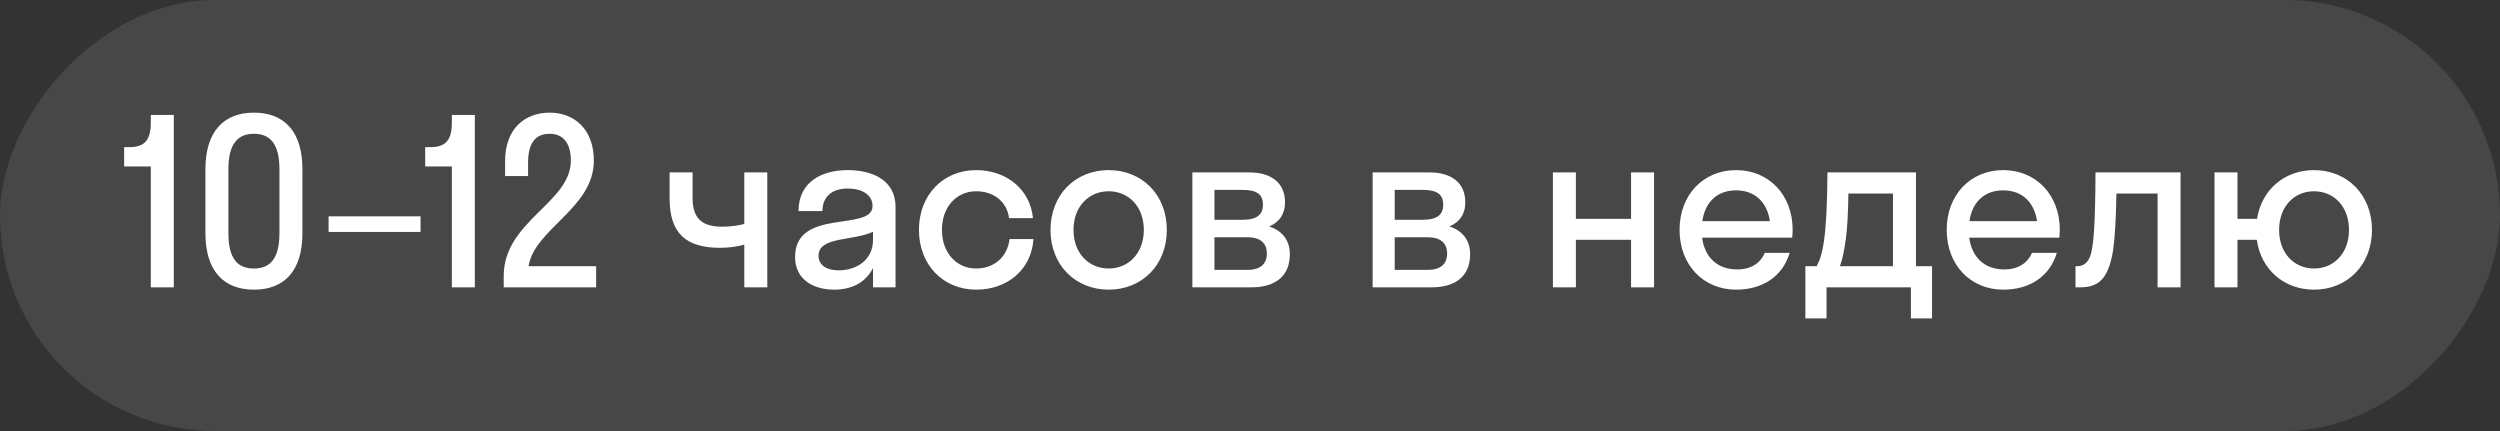 <?xml version="1.0" encoding="UTF-8"?> <svg xmlns="http://www.w3.org/2000/svg" width="174" height="30" viewBox="0 0 174 30" fill="none"><rect x="0" y="0" width="174" height="30" fill="#333333" stroke="none"/><rect width="174" height="30" rx="15" transform="matrix(-1 8.74228e-08 8.74228e-08 1 174 0)" fill="white" fill-opacity="0.1"></rect><path d="M10.496 8.544L10.496 8L12.096 8L12.096 20L10.496 20L10.496 11.584L8.64 11.584L8.64 10.24L9.024 10.24C10.064 10.24 10.496 9.744 10.496 8.544ZM17.673 20.16C15.577 20.16 14.297 18.864 14.297 16.224L14.297 11.776C14.297 9.152 15.577 7.84 17.673 7.84C19.785 7.84 21.049 9.152 21.049 11.776L21.049 16.224C21.049 18.864 19.785 20.16 17.673 20.16ZM17.673 18.688C18.777 18.688 19.449 18.032 19.449 16.224L19.449 11.776C19.449 9.984 18.777 9.312 17.673 9.312C16.569 9.312 15.897 9.984 15.897 11.776L15.897 16.224C15.897 18.032 16.553 18.688 17.673 18.688ZM29.27 16.144L22.87 16.144L22.87 15.056L29.27 15.056L29.27 16.144ZM31.449 8.544L31.449 8L33.049 8L33.049 20L31.449 20L31.449 11.584L29.593 11.584L29.593 10.24L29.977 10.24C31.017 10.24 31.449 9.744 31.449 8.544ZM41.331 11.184C41.331 14.496 37.203 15.92 36.787 18.528L41.491 18.528L41.491 20L35.059 20L35.059 19.2C35.059 15.392 39.731 14.112 39.731 11.184C39.731 9.856 39.107 9.312 38.259 9.312C37.363 9.312 36.755 9.824 36.755 11.328L36.755 12.256L35.155 12.256L35.155 11.2C35.155 8.96 36.531 7.84 38.259 7.84C39.955 7.84 41.331 8.976 41.331 11.184ZM51.804 15.584L51.804 12L53.404 12L53.404 20L51.804 20L51.804 17.024C51.356 17.168 50.668 17.248 50.108 17.248C47.756 17.248 46.604 16.24 46.604 13.824L46.604 12L48.204 12L48.204 13.808C48.204 15.248 48.924 15.776 50.236 15.776C51.02 15.776 51.5 15.664 51.804 15.584ZM58.058 20.16C56.634 20.16 55.338 19.472 55.338 17.888C55.338 14.432 60.73 16.16 60.73 14.336C60.73 13.552 59.978 13.12 59.002 13.12C57.962 13.12 57.242 13.648 57.242 14.688L55.578 14.688C55.578 12.624 57.242 11.84 59.002 11.84C60.73 11.84 62.33 12.544 62.33 14.4L62.33 20L60.762 20L60.762 18.656C60.234 19.712 59.21 20.16 58.058 20.16ZM56.97 17.792C56.97 18.48 57.562 18.816 58.378 18.816C59.61 18.816 60.762 18.096 60.762 16.704L60.762 16.128C59.402 16.784 56.97 16.448 56.97 17.792ZM70.231 15.184C70.071 13.968 69.095 13.312 67.943 13.312C66.583 13.312 65.559 14.384 65.559 16C65.559 17.616 66.583 18.688 67.943 18.688C69.111 18.688 70.103 17.968 70.263 16.64L71.927 16.64C71.799 18.752 70.119 20.16 67.943 20.16C65.655 20.16 63.959 18.448 63.959 16C63.959 13.552 65.655 11.84 67.943 11.84C70.055 11.84 71.703 13.184 71.895 15.184L70.231 15.184ZM77.163 20.16C74.843 20.16 73.115 18.448 73.115 16C73.115 13.552 74.843 11.84 77.163 11.84C79.483 11.84 81.211 13.552 81.211 16C81.211 18.448 79.483 20.16 77.163 20.16ZM77.163 18.688C78.555 18.688 79.611 17.616 79.611 16C79.611 14.384 78.555 13.312 77.163 13.312C75.771 13.312 74.715 14.384 74.715 16C74.715 17.616 75.771 18.688 77.163 18.688ZM82.989 20L82.989 12L86.957 12C88.429 12 89.437 12.688 89.437 14.08C89.437 14.928 89.021 15.472 88.333 15.76C89.213 16.048 89.773 16.688 89.773 17.696C89.773 19.232 88.749 20 87.085 20L82.989 20ZM86.493 13.216L84.525 13.216L84.525 15.296L86.493 15.296C87.485 15.296 87.901 14.928 87.901 14.256C87.901 13.536 87.485 13.216 86.493 13.216ZM86.813 16.512L84.525 16.512L84.525 18.784L86.813 18.784C87.709 18.784 88.173 18.384 88.173 17.648C88.173 16.912 87.709 16.512 86.813 16.512ZM95.536 20L95.536 12L99.504 12C100.976 12 101.984 12.688 101.984 14.08C101.984 14.928 101.568 15.472 100.88 15.76C101.76 16.048 102.32 16.688 102.32 17.696C102.32 19.232 101.296 20 99.632 20L95.536 20ZM99.04 13.216L97.072 13.216L97.072 15.296L99.04 15.296C100.032 15.296 100.448 14.928 100.448 14.256C100.448 13.536 100.032 13.216 99.04 13.216ZM99.36 16.512L97.072 16.512L97.072 18.784L99.36 18.784C100.256 18.784 100.72 18.384 100.72 17.648C100.72 16.912 100.256 16.512 99.36 16.512ZM109.682 20L108.082 20L108.082 12L109.682 12L109.682 15.232L113.522 15.232L113.522 12L115.122 12L115.122 20L113.522 20L113.522 16.688L109.682 16.688L109.682 20ZM124.737 16.544L118.465 16.544C118.657 17.936 119.553 18.752 120.897 18.752C121.873 18.752 122.513 18.32 122.833 17.6L124.561 17.6C124.065 19.248 122.673 20.16 120.833 20.16C118.561 20.16 116.897 18.448 116.897 16C116.897 13.552 118.561 11.84 120.833 11.84C123.105 11.84 124.769 13.552 124.769 16C124.769 16.192 124.753 16.368 124.737 16.544ZM120.833 13.248C119.537 13.248 118.673 14.048 118.481 15.392L123.185 15.392C122.993 14.048 122.113 13.248 120.833 13.248ZM125.655 18.528L126.439 18.528C126.839 17.776 127.159 16.688 127.191 12L133.351 12L133.351 18.528L134.471 18.528L134.471 22.16L132.999 22.16L132.999 20L127.127 20L127.127 22.16L125.655 22.16L125.655 18.528ZM128.471 16.624C128.343 17.552 128.215 18.128 128.055 18.528L131.751 18.528L131.751 13.472L128.647 13.472C128.631 14.912 128.567 15.904 128.471 16.624ZM143.33 16.544L137.058 16.544C137.25 17.936 138.146 18.752 139.49 18.752C140.466 18.752 141.106 18.32 141.426 17.6L143.154 17.6C142.658 19.248 141.266 20.16 139.426 20.16C137.154 20.16 135.49 18.448 135.49 16C135.49 13.552 137.154 11.84 139.426 11.84C141.698 11.84 143.362 13.552 143.362 16C143.362 16.192 143.346 16.368 143.33 16.544ZM139.426 13.248C138.13 13.248 137.266 14.048 137.074 15.392L141.778 15.392C141.586 14.048 140.706 13.248 139.426 13.248ZM151.767 20L150.167 20L150.167 13.472L147.303 13.472C147.271 15.344 147.191 16.608 147.063 17.472C146.727 19.472 146.023 20 144.743 20L144.455 20L144.455 18.528L144.583 18.528C145.015 18.528 145.367 18.272 145.527 17.664C145.719 16.976 145.831 15.6 145.847 12L151.767 12L151.767 20ZM155.729 20L154.129 20L154.129 12L155.729 12L155.729 15.232L157.089 15.232C157.409 13.2 159.009 11.84 161.057 11.84C163.361 11.84 165.089 13.552 165.089 16C165.089 18.448 163.361 20.16 161.057 20.16C158.977 20.16 157.361 18.768 157.073 16.688L155.729 16.688L155.729 20ZM161.057 18.688C162.449 18.688 163.489 17.616 163.489 16C163.489 14.384 162.449 13.312 161.057 13.312C159.665 13.312 158.625 14.384 158.625 16C158.625 17.616 159.665 18.688 161.057 18.688Z" fill="white"></path></svg> 